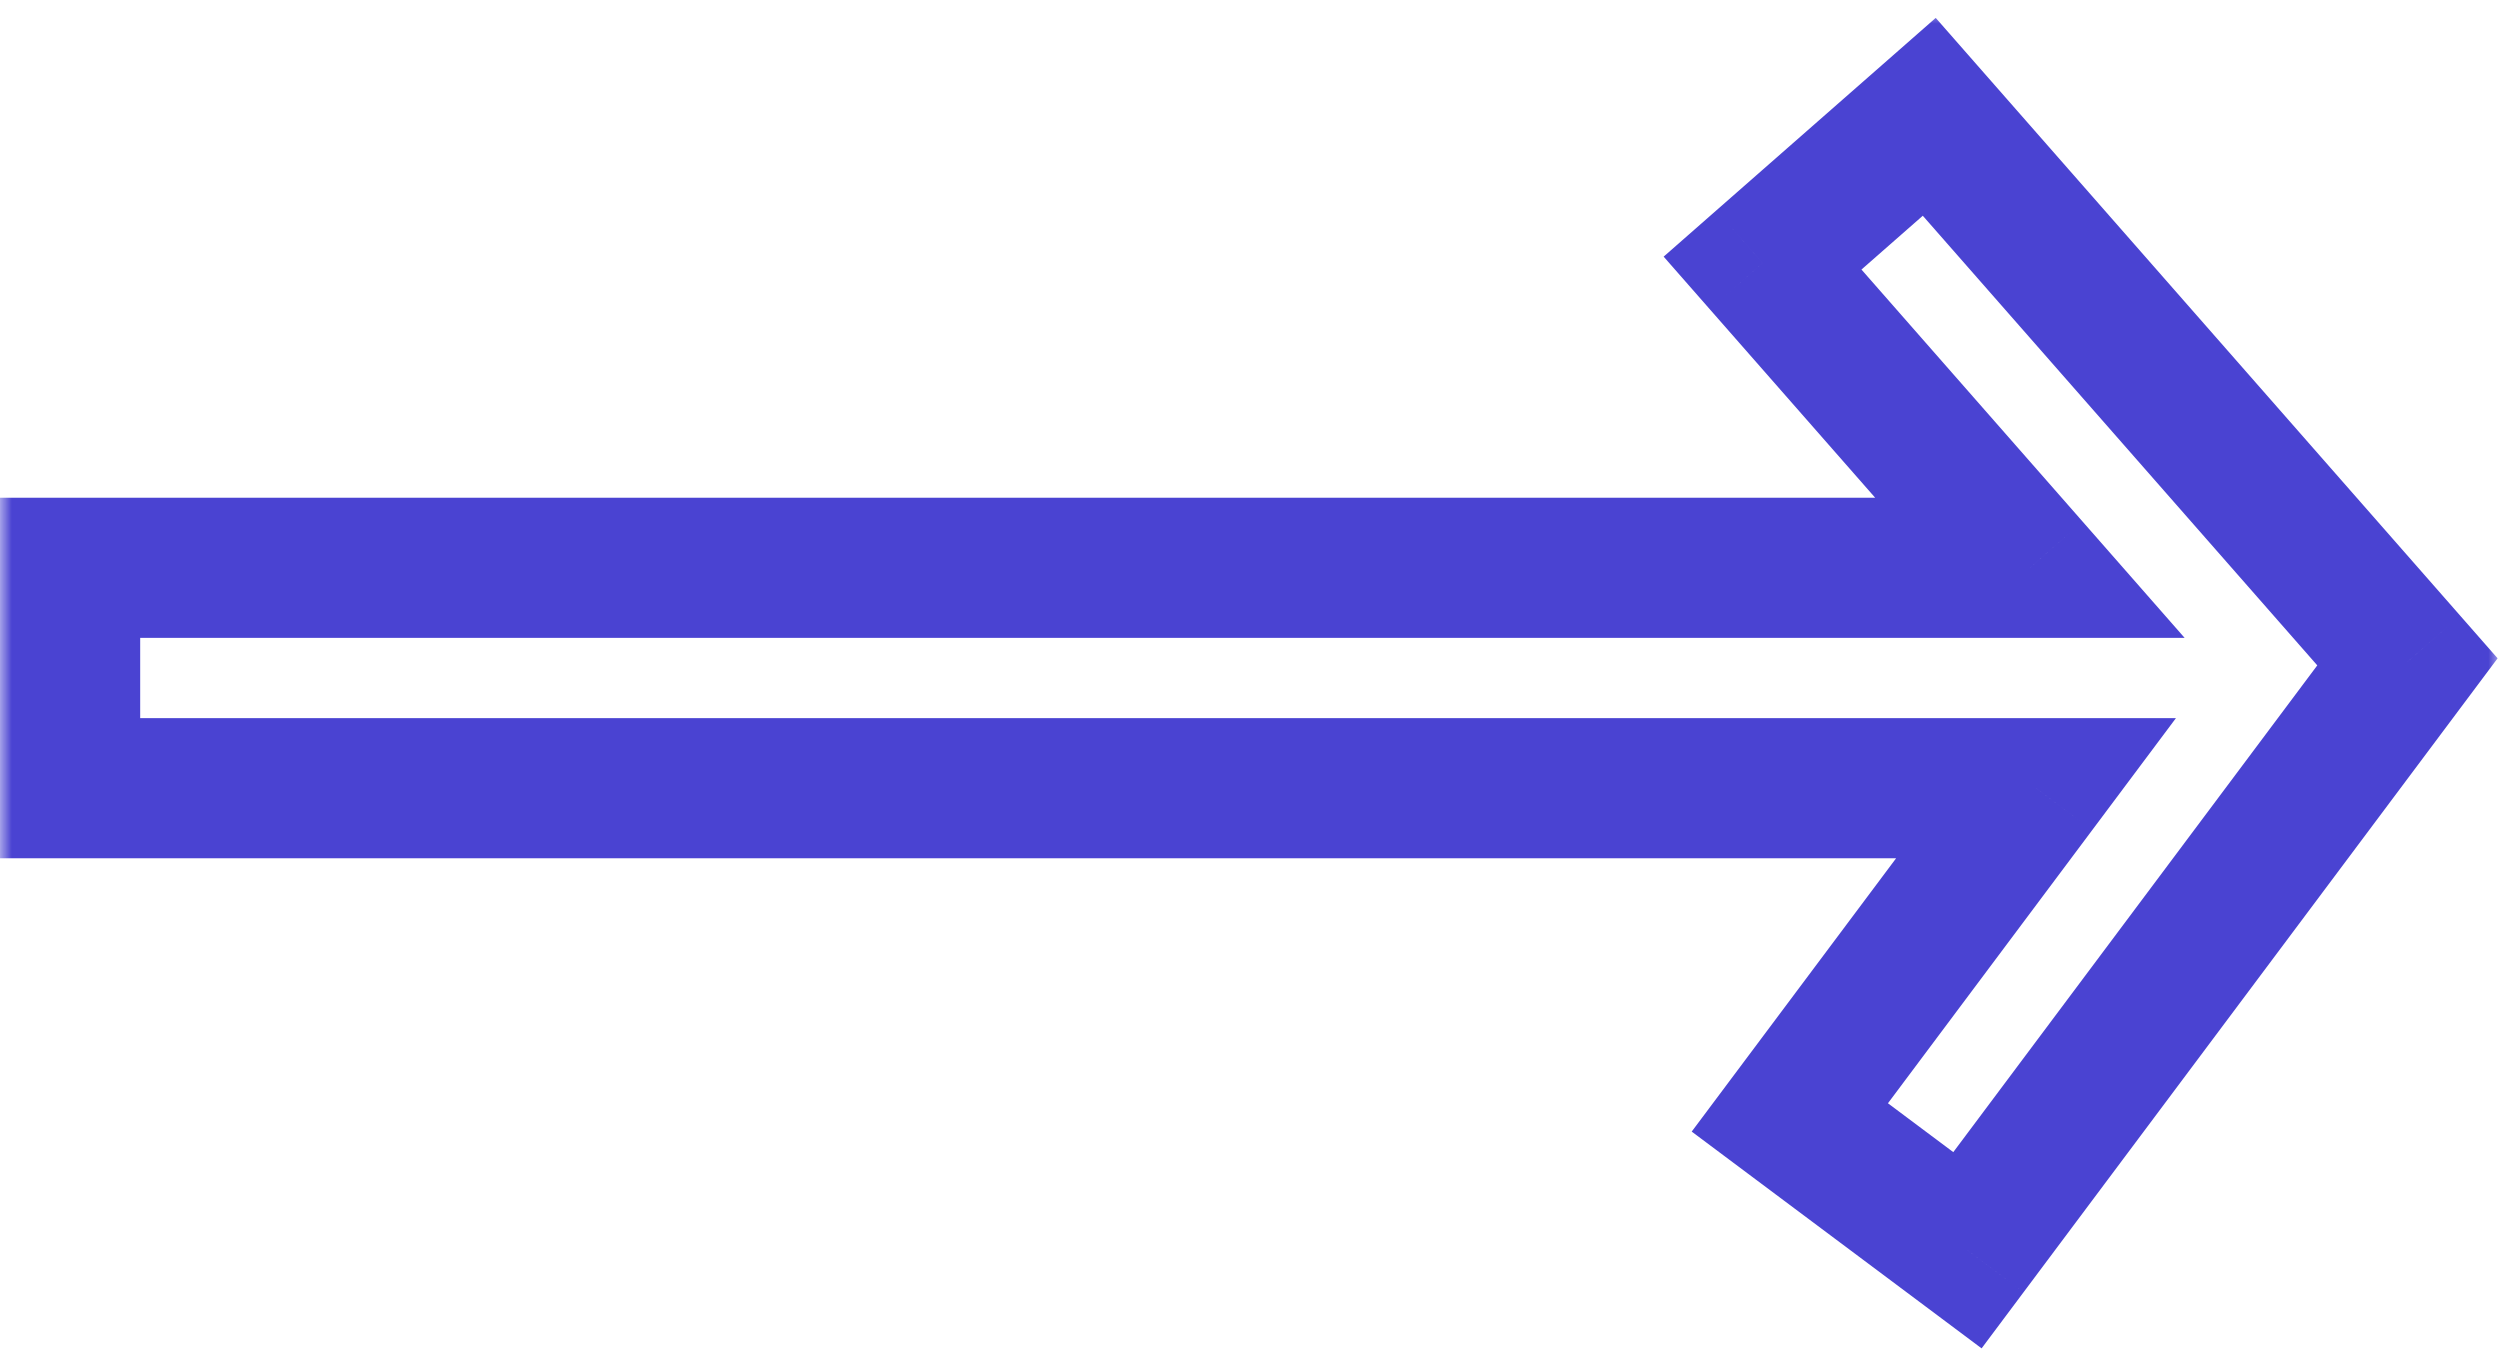 <svg width="107" height="58" viewBox="0 0 107 58" fill="none" xmlns="http://www.w3.org/2000/svg">
<mask id="path-1-outside-1_2942_28971" maskUnits="userSpaceOnUse" x="0" y="0.51" width="107" height="58" fill="black">
<rect fill="white" y="0.51" width="107" height="58"/>
<path fill-rule="evenodd" clip-rule="evenodd" d="M3 24.302L3 33.735L87.142 33.735L76.605 47.826L84.206 53.511L100.735 31.407L103.039 28.327L100.501 25.435L82.572 5L75.437 11.26L86.88 24.302L3 24.302Z"/>
</mask>
<path d="M3 33.735H0L0 36.735H3L3 33.735ZM3 24.302L3 21.302H0L0 24.302H3ZM87.142 33.735L89.544 35.532L93.131 30.735H87.142V33.735ZM76.605 47.826L74.202 46.029L72.405 48.432L74.808 50.229L76.605 47.826ZM84.206 53.511L82.41 55.913L84.812 57.71L86.609 55.307L84.206 53.511ZM100.735 31.407L103.137 33.204L100.735 31.407ZM103.039 28.327L105.441 30.123L106.897 28.176L105.294 26.348L103.039 28.327ZM100.501 25.435L98.246 27.414V27.414L100.501 25.435ZM82.572 5L84.827 3.021L82.849 0.766L80.594 2.745L82.572 5ZM75.437 11.26L73.459 9.005L71.204 10.984L73.182 13.239L75.437 11.26ZM86.88 24.302V27.302H93.503L89.135 22.323L86.88 24.302ZM6 33.735L6 24.302H0L0 33.735H6ZM87.142 30.735L3 30.735L3 36.735L87.142 36.735V30.735ZM79.007 49.623L89.544 35.532L84.739 31.939L74.202 46.029L79.007 49.623ZM86.003 51.108L78.401 45.423L74.808 50.229L82.41 55.913L86.003 51.108ZM98.332 29.611L81.804 51.714L86.609 55.307L103.137 33.204L98.332 29.611ZM100.636 26.53L98.332 29.611L103.137 33.204L105.441 30.123L100.636 26.53ZM98.246 27.414L100.783 30.305L105.294 26.348L102.757 23.456L98.246 27.414ZM80.317 6.979L98.246 27.414L102.757 23.456L84.827 3.021L80.317 6.979ZM77.416 13.515L84.551 7.255L80.594 2.745L73.459 9.005L77.416 13.515ZM89.135 22.323L77.692 9.282L73.182 13.239L84.624 26.28L89.135 22.323ZM3 27.302L86.88 27.302V21.302L3 21.302L3 27.302Z" fill="#4A43D2" mask="url(#path-1-outside-1_2942_28971)"/>
</svg>
